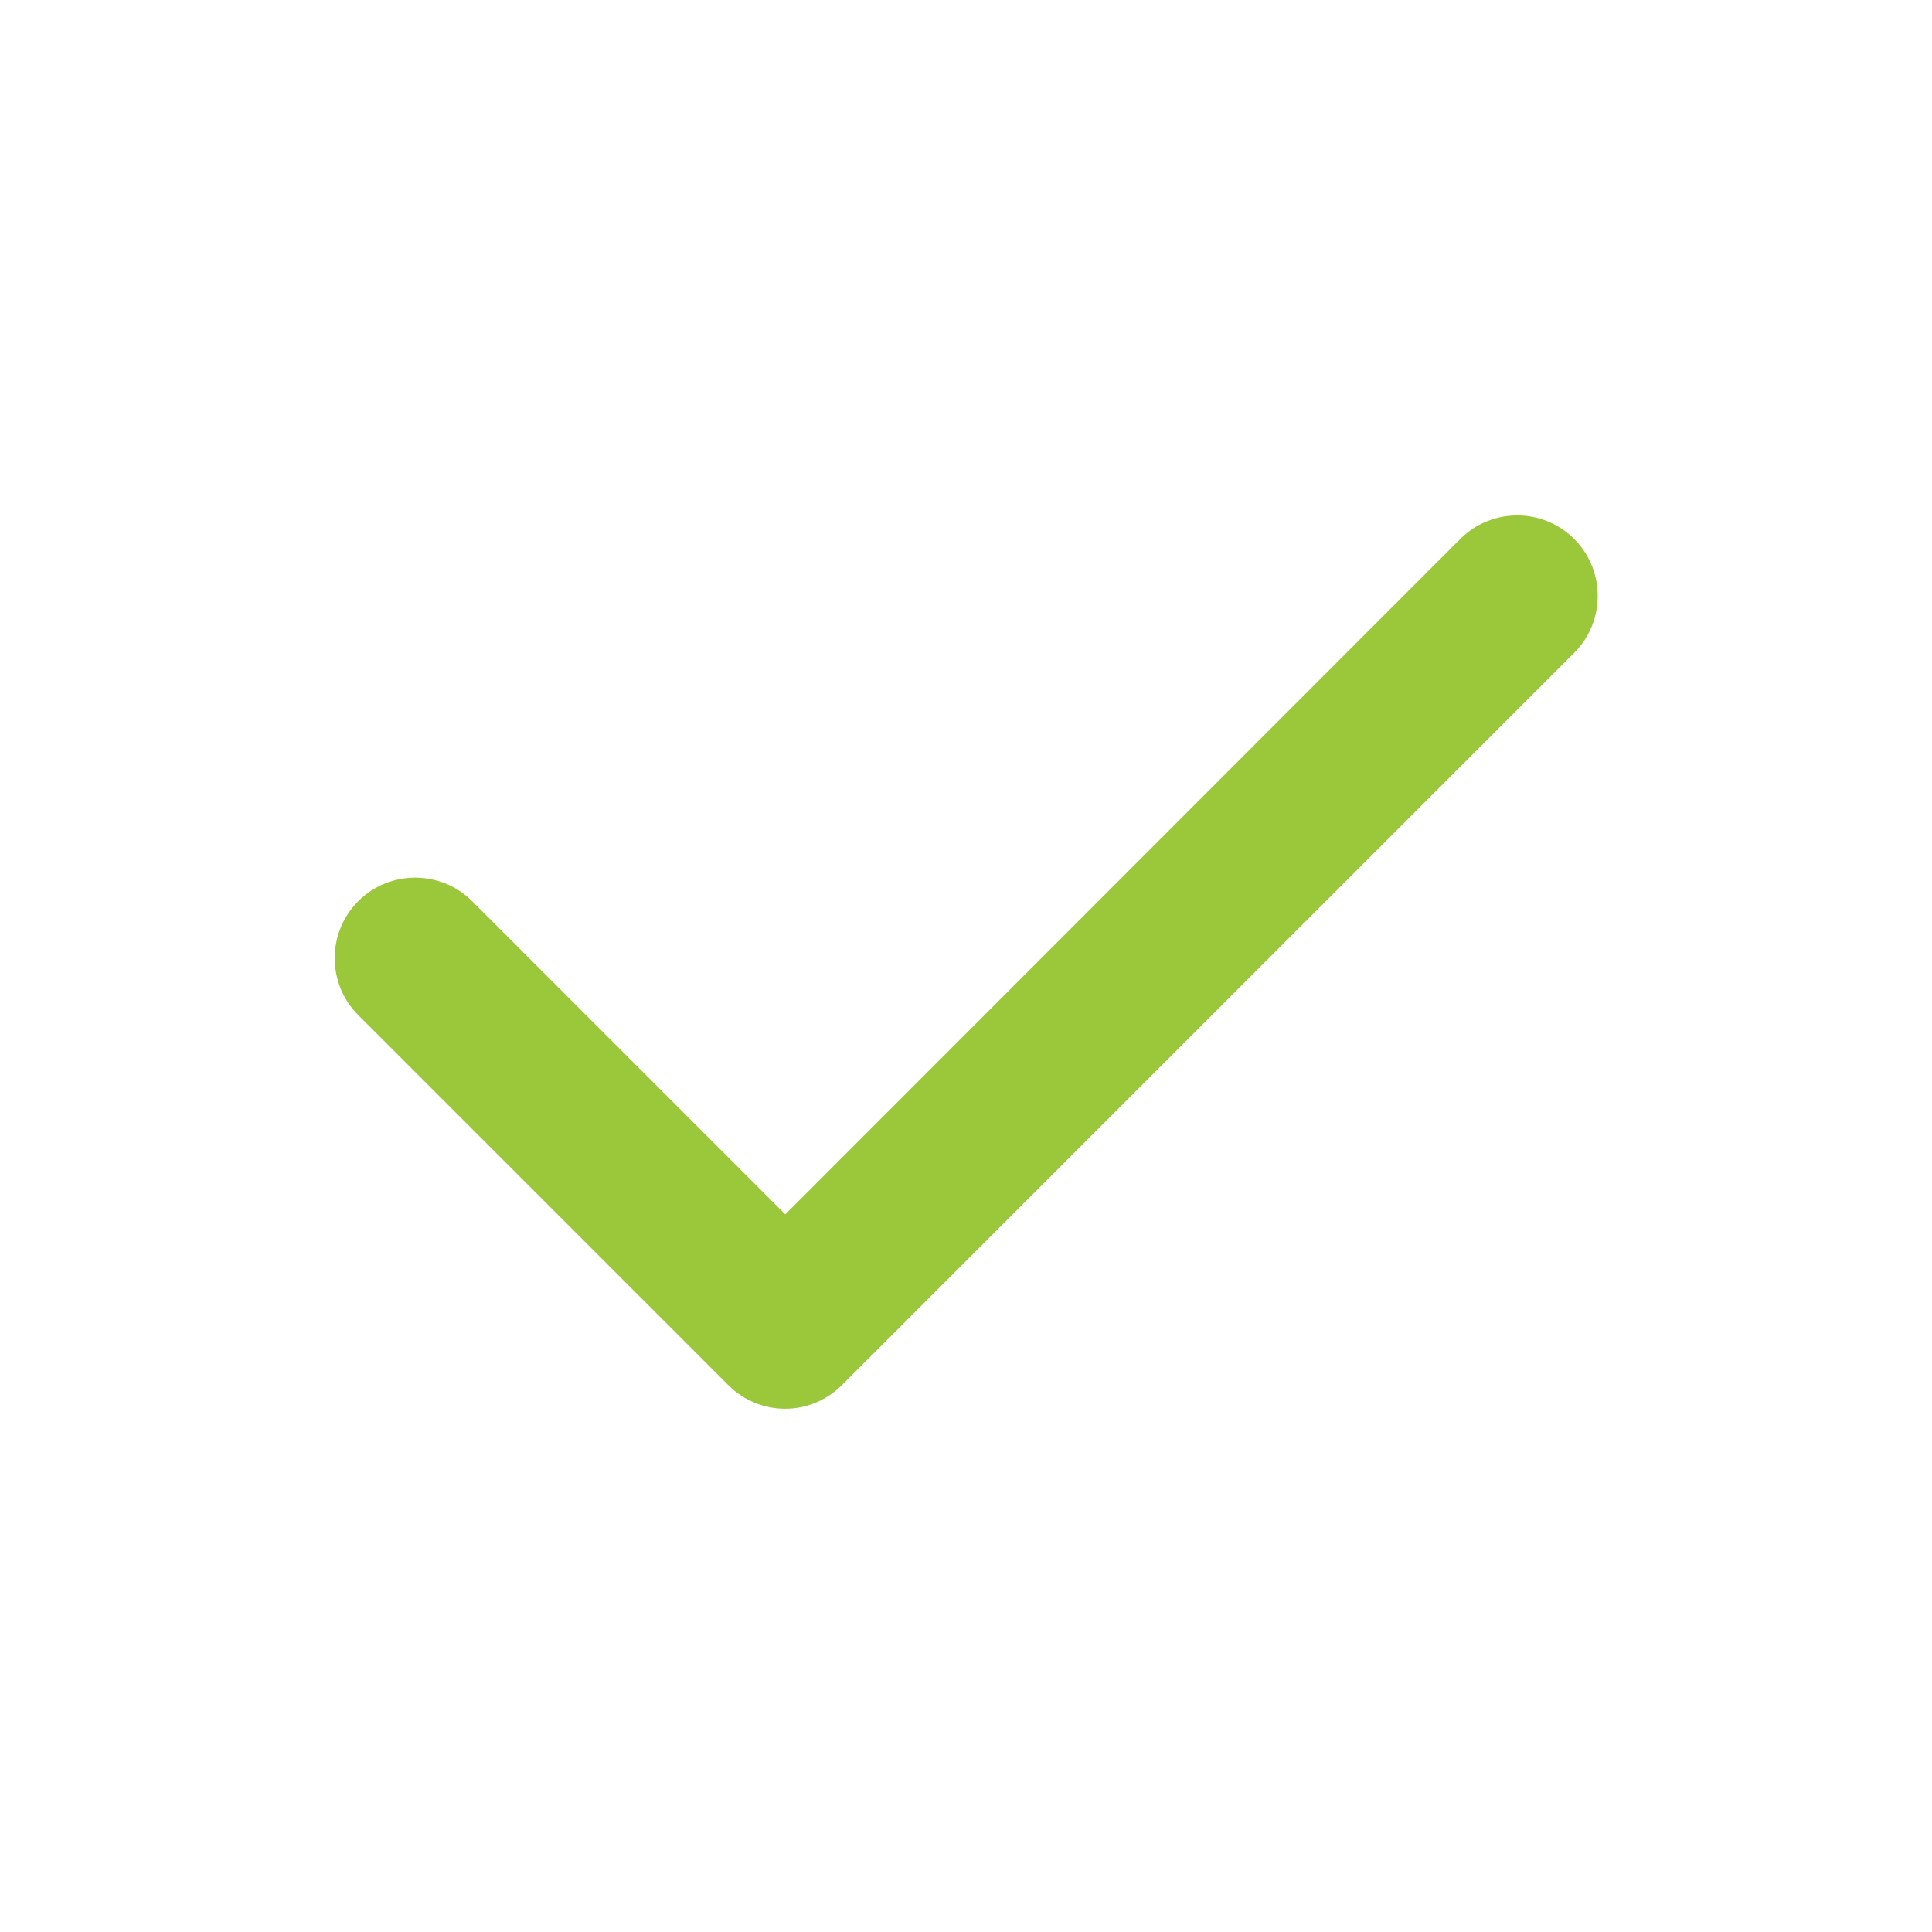 <svg width="24" height="24" viewBox="0 0 24 24" fill="none" xmlns="http://www.w3.org/2000/svg">
<path d="M9.75 17.5C9.495 17.5 9.24 17.4 9.045 17.205L4.45 12.61C4.06 12.22 4.06 11.585 4.45 11.195C4.84 10.805 5.475 10.805 5.865 11.195L9.755 15.085L18.14 6.695C18.53 6.305 19.165 6.305 19.555 6.695C19.945 7.085 19.945 7.72 19.555 8.11L10.46 17.205C10.265 17.4 10.01 17.5 9.755 17.5H9.75Z" fill="#9bc83b"/>
</svg>
